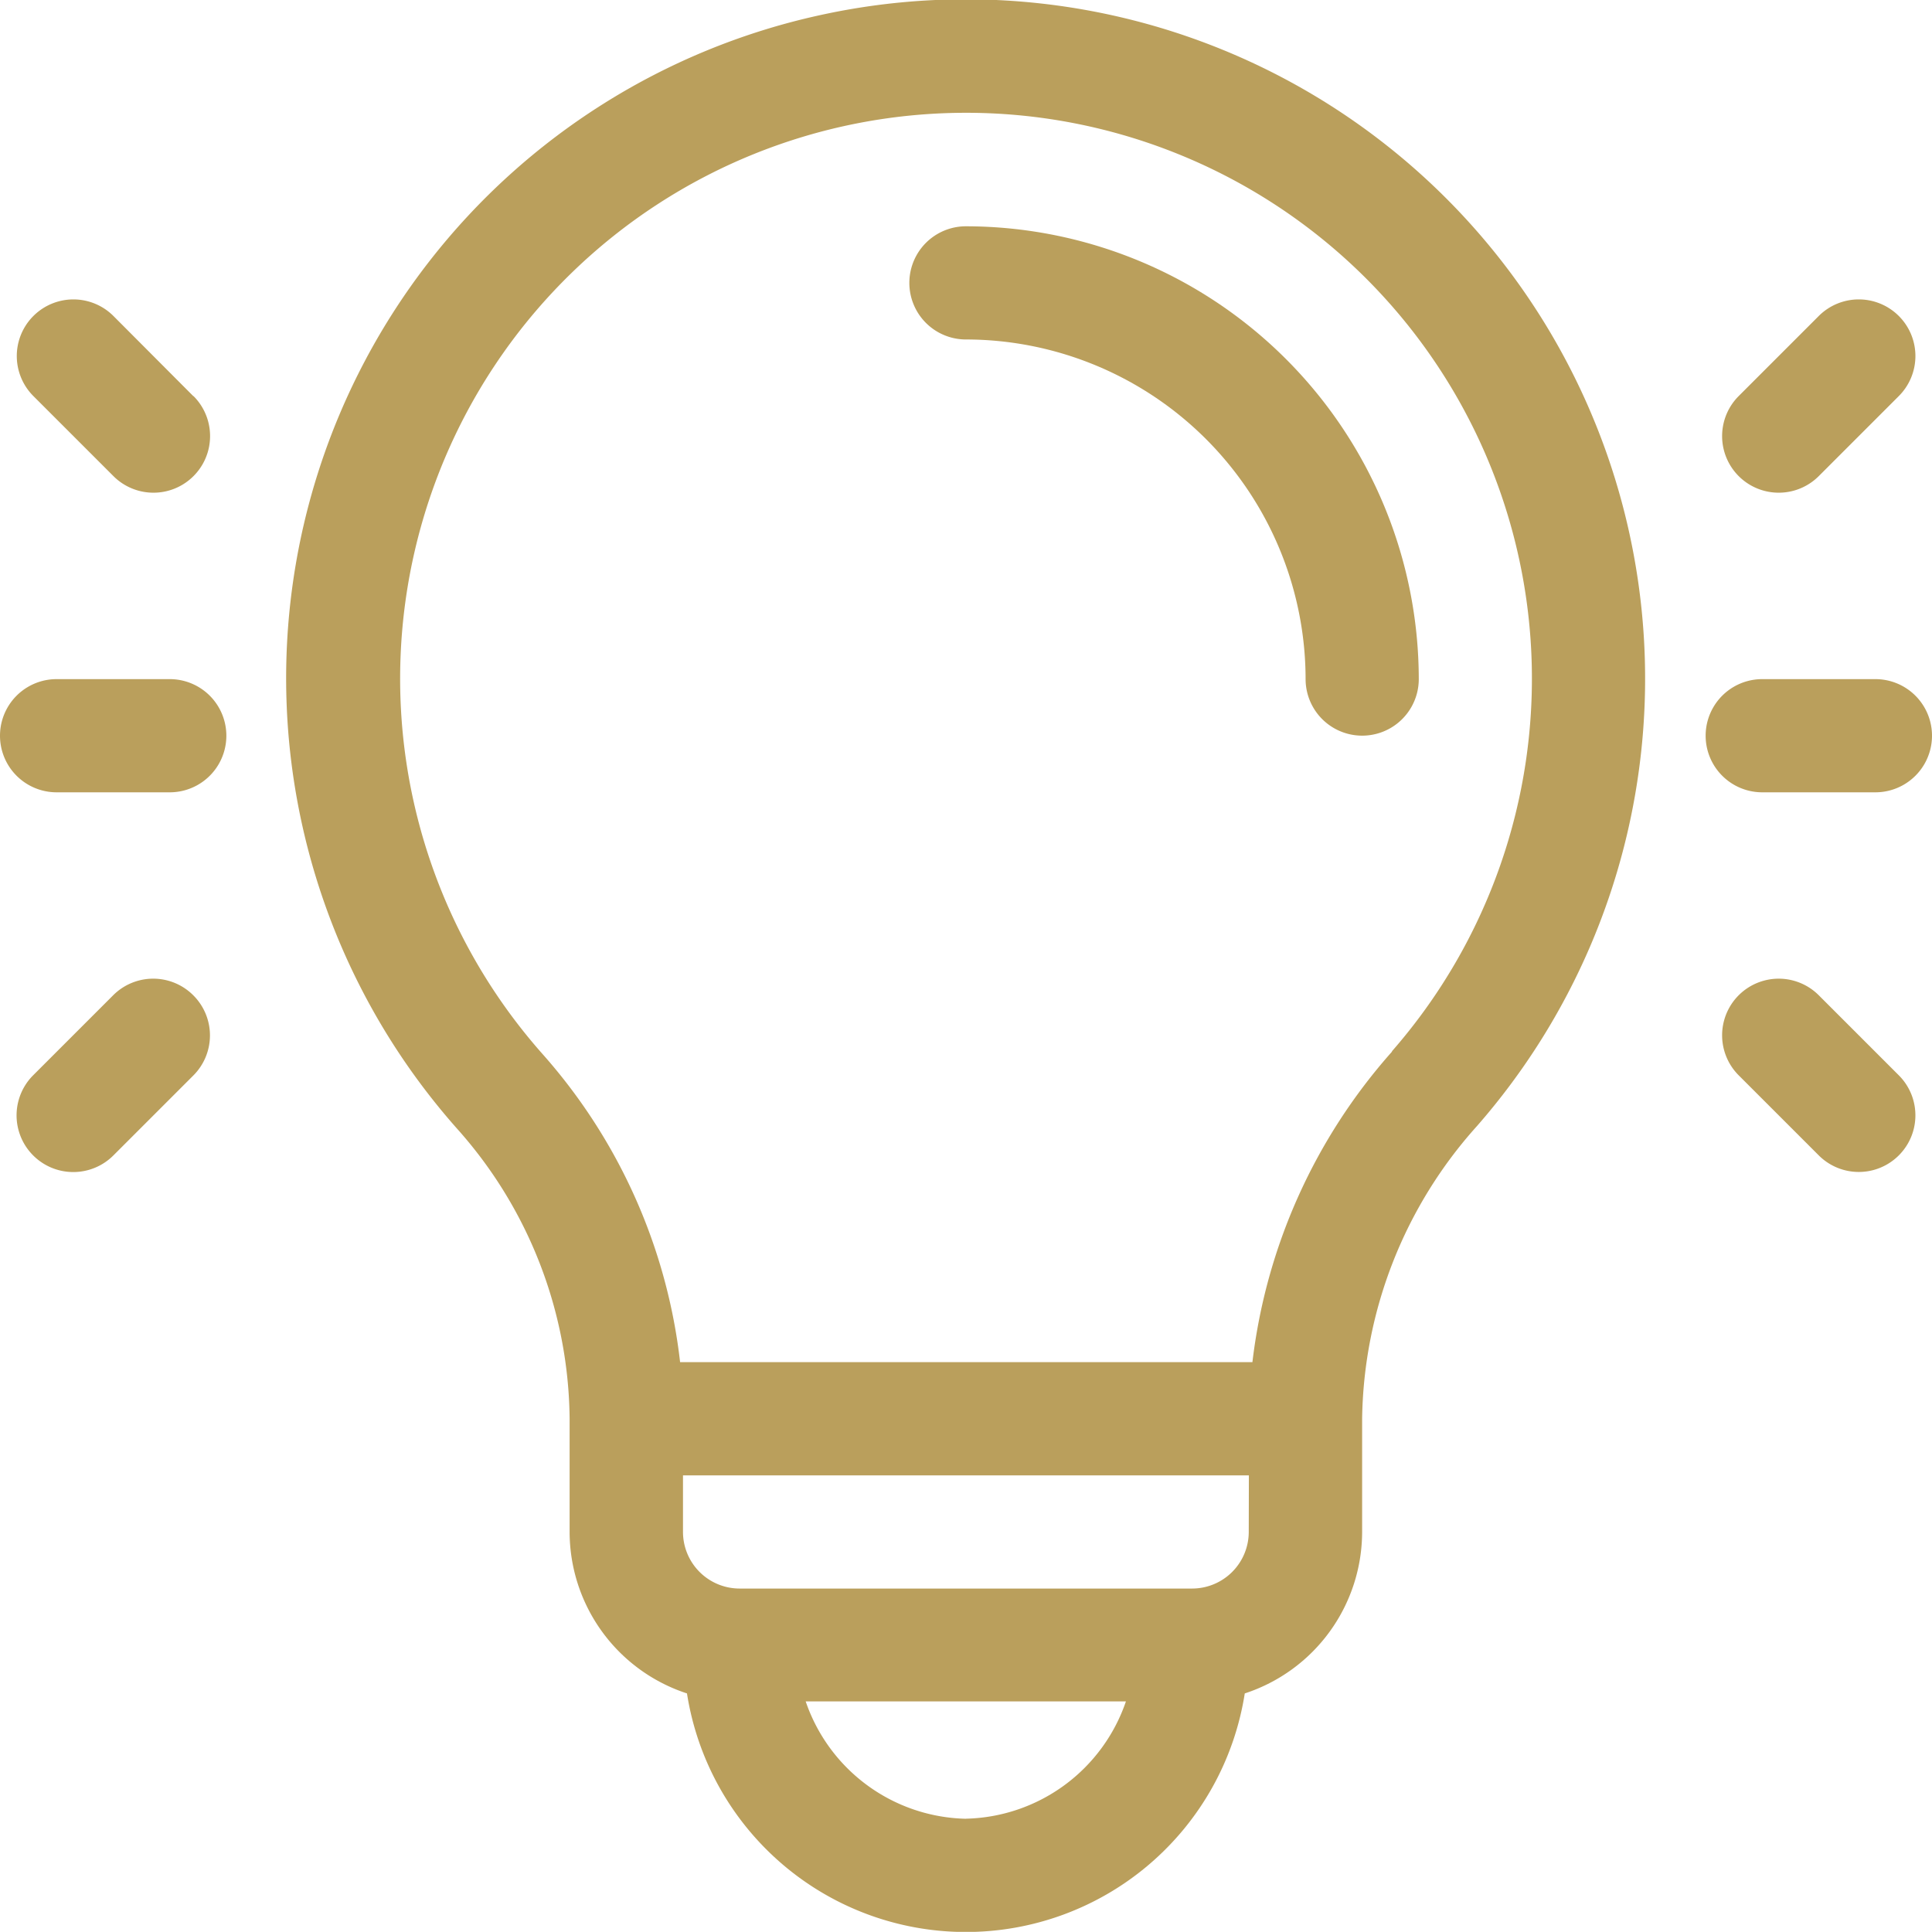 <svg xmlns="http://www.w3.org/2000/svg" width="30.044" height="30.042" viewBox="0 0 30.044 30.042">
  <g id="Group_1763" data-name="Group 1763" transform="translate(0 -0.012)">
    <g id="Group_1748" data-name="Group 1748" transform="translate(14.141 3.531)">
      <g id="Group_1747" data-name="Group 1747">
        <path id="Path_1927" data-name="Path 1927" d="M241.865,59.99a.88.88,0,0,0,0,1.76,5.288,5.288,0,0,1,5.282,5.281.88.88,0,1,0,1.76,0A7.05,7.05,0,0,0,241.865,59.99Z" transform="translate(-240.985 -59.99)" fill="#ba9f5c"/>
      </g>
    </g>
    <g id="Group_1750" data-name="Group 1750" transform="translate(4.46 0.012)">
      <g id="Group_1749" data-name="Group 1749">
        <path id="Path_1928" data-name="Path 1928" d="M84.3.248a10.556,10.556,0,0,0-5.627,17.333,6.857,6.857,0,0,1,1.735,4.494v1.76a2.645,2.645,0,0,0,1.825,2.511,4.39,4.39,0,0,0,8.674,0,2.645,2.645,0,0,0,1.825-2.511v-1.76a6.949,6.949,0,0,1,1.786-4.552A10.564,10.564,0,0,0,84.3.248Zm2.269,28.047a2.694,2.694,0,0,1-2.49-1.825h4.98A2.693,2.693,0,0,1,86.571,28.294Zm4.4-4.46a.881.881,0,0,1-.88.88H83.051a.881.881,0,0,1-.88-.88v-.88h8.8ZM93.2,16.362a8.826,8.826,0,0,0-2.174,4.832h-8.9a8.7,8.7,0,0,0-2.132-4.783,8.8,8.8,0,1,1,13.2-.049Z" transform="translate(-76.01 -0.012)" fill="#ba9f5c"/>
      </g>
    </g>
    <g id="Group_1752" data-name="Group 1752" transform="translate(0 10.573)">
      <g id="Group_1751" data-name="Group 1751">
        <path id="Path_1929" data-name="Path 1929" d="M2.641,179.99H.88a.88.88,0,1,0,0,1.76h1.76a.88.88,0,1,0,0-1.76Z" transform="translate(0 -179.99)" fill="#ba9f5c"/>
      </g>
    </g>
    <g id="Group_1754" data-name="Group 1754" transform="translate(0.258 4.669)">
      <g id="Group_1753" data-name="Group 1753">
        <path id="Path_1930" data-name="Path 1930" d="M7.141,80.886,5.9,79.641a.88.88,0,1,0-1.245,1.245L5.9,82.131a.88.88,0,0,0,1.245-1.245Z" transform="translate(-4.394 -79.384)" fill="#ba9f5c"/>
      </g>
    </g>
    <g id="Group_1756" data-name="Group 1756" transform="translate(0.258 15.232)">
      <g id="Group_1755" data-name="Group 1755">
        <path id="Path_1931" data-name="Path 1931" d="M7.141,259.641a.88.88,0,0,0-1.245,0l-1.245,1.245A.88.88,0,1,0,5.9,262.131l1.245-1.245A.88.88,0,0,0,7.141,259.641Z" transform="translate(-4.394 -259.384)" fill="#ba9f5c"/>
      </g>
    </g>
    <g id="Group_1758" data-name="Group 1758" transform="translate(26.523 10.573)">
      <g id="Group_1757" data-name="Group 1757">
        <path id="Path_1932" data-name="Path 1932" d="M454.641,179.99h-1.76a.88.88,0,1,0,0,1.76h1.76a.88.88,0,1,0,0-1.76Z" transform="translate(-452 -179.99)" fill="#ba9f5c"/>
      </g>
    </g>
    <g id="Group_1760" data-name="Group 1760" transform="translate(26.781 4.669)">
      <g id="Group_1759" data-name="Group 1759">
        <path id="Path_1933" data-name="Path 1933" d="M459.141,79.641a.88.88,0,0,0-1.245,0l-1.245,1.245a.88.88,0,0,0,1.245,1.245l1.245-1.245A.88.88,0,0,0,459.141,79.641Z" transform="translate(-456.394 -79.384)" fill="#ba9f5c"/>
      </g>
    </g>
    <g id="Group_1762" data-name="Group 1762" transform="translate(26.781 15.232)">
      <g id="Group_1761" data-name="Group 1761">
        <path id="Path_1934" data-name="Path 1934" d="M459.141,260.886l-1.245-1.245a.88.88,0,0,0-1.245,1.245l1.245,1.245a.88.88,0,1,0,1.245-1.245Z" transform="translate(-456.394 -259.384)" fill="#ba9f5c"/>
      </g>
    </g>
  </g>
</svg>
